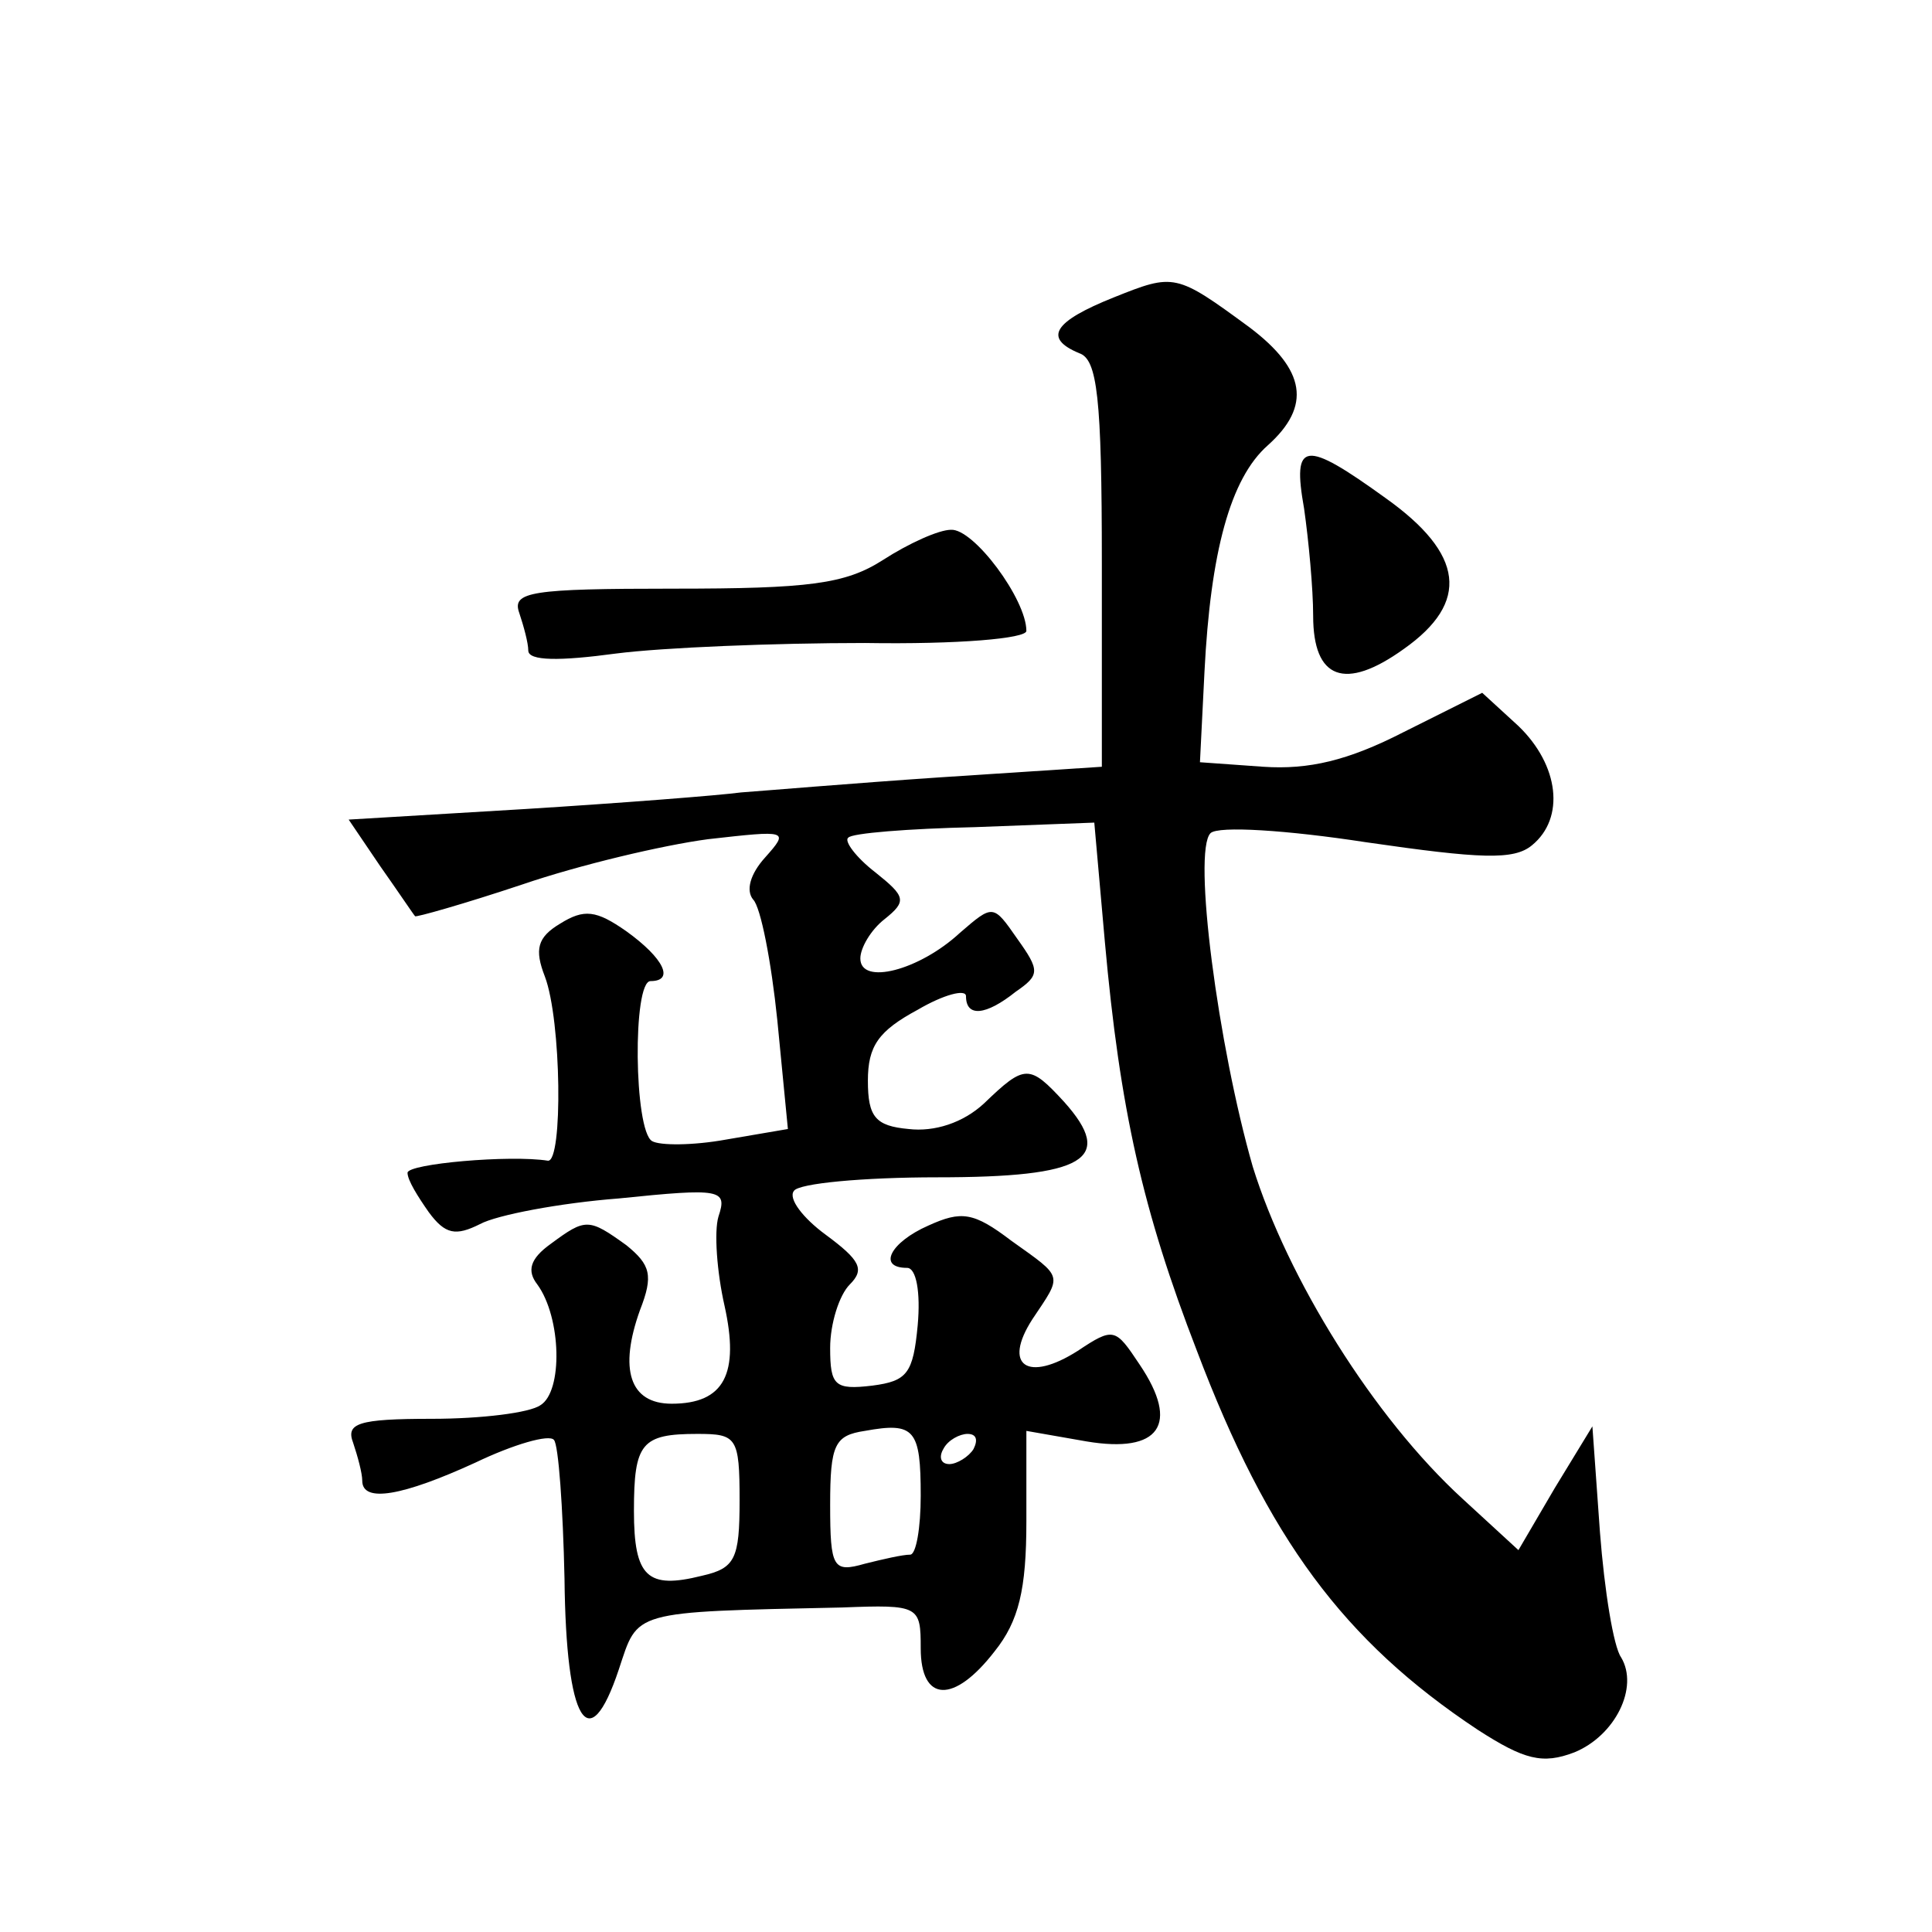 <?xml version="1.0" standalone="no"?>
<!DOCTYPE svg PUBLIC "-//W3C//DTD SVG 20010904//EN"
 "http://www.w3.org/TR/2001/REC-SVG-20010904/DTD/svg10.dtd">
<svg version="1.0" xmlns="http://www.w3.org/2000/svg"
 width="128pt" height="128pt" viewBox="0 0 128 128"
 preserveAspectRatio="xMidYMid meet">
<g transform="translate(0,128) scale(0.1,-0.1)"
fill="#0" stroke="none">
<path d="M738 1083 c-40 -16 -47 -27 -23 -37 12 -4 15 -29 15 -139 l0 -135 -107
-7 c-59 -4 -118 -9 -132 -10 -15 -2 -79 -7 -143 -11 l-117 -7 21 -31 c12 -17 22
-32 23 -33 0 -1 32 8 71 21 38 13 93 26 123 30 53 6 54 6 38 -12 -10 -11 -13 -22
-8 -28 5 -5 12 -41 16 -80 l7 -72 -41 -7 c-22 -4 -44 -4 -49 -1 -12 7 -13 106 -1
106 16 0 9 15 -16 33 -20 14 -28 15 -44 5 -15 -9 -17 -17 -10 -35 11 -29 12 -123
2 -122 -25 4 -93 -2 -93 -8 0 -5 7 -16 14 -26 11 -15 18 -16 34 -8 11 6 53 14 92
17 68 7 72 6 66 -12 -3 -10 -1 -37 4 -59 10 -45 0 -65 -35 -65 -28 0 -35 23 -21
62 9 23 7 30 -9 43 -25 18 -27 18 -50 1 -14 -10 -16 -18 -9 -27 16 -22 17 -71 2
-80 -7 -5 -39 -9 -72 -9 -49 0 -57 -3 -52 -16 3 -9 6 -20 6 -25 0 -15 27 -10 75
12 25 12 49 19 52 15 3 -3 6 -45 7 -92 1 -95 16 -120 36 -60 13 39 7 38 148 41
51 2 52 1 52 -27 0 -36 22 -37 49 -2 16 20 21 41 21 86 l0 60 40 -7 c48 -8 62 11
35 51 -16 24 -17 25 -41 9 -33 -21 -50 -10 -30 21 20 30 21 27 -14 52 -25 19 -33
20 -55 10 -25 -11 -34 -28 -14 -28 6 0 9 -16 7 -38 -3 -32 -7 -37 -30 -40 -25 -3
-28 0 -28 25 0 16 6 35 13 42 10 10 7 16 -16 33 -15 11 -25 24 -21 29 3 5 46 9
95 9 98 0 118 12 84 50 -23 25 -26 25 -53 -1 -14 -13 -33 -19 -50 -17 -22 2 -27
8 -27 32 0 23 7 33 33 47 17 10 32 14 32 9 0 -14 13 -13 33 3 16 11 16 14 1 35
-16 23 -16 23 -38 4 -27 -25 -66 -35 -66 -17 0 7 7 19 16 26 15 12 14 15 -6 31
-13 10 -21 21 -18 23 2 3 40 6 84 7 l79 3 7 -79 c10 -111 25 -178 61 -271 47 -124
97 -192 186 -251 31 -20 43 -23 64 -15 27 11 43 43 31 63 -5 7 -11 44 -14 83 l-5
70 -25 -41 -24 -41 -37 34 c-59 54 -116 146 -139 220 -23 80 -40 209 -28 221 5
5 51 2 103 -6 76 -11 98 -12 110 -2 22 18 18 53 -9 79 l-24 22 -52 -26 c-37 -19
-63 -25 -93 -23 l-42 3 3 60 c4 79 17 128 42 150 29 26 25 50 -12 78 -49 36 -50
36 -90 20z m-128 -794 c0 -21 -3 -39 -7 -39 -5 0 -18 -3 -30 -6 -21 -6 -23 -3 -23
39 0 40 3 46 23 49 33 6 37 1 37 -43z m-120 -3 c0 -39 -3 -45 -25 -50 -36 -9 -45
-1 -45 43 0 45 5 51 42 51 26 0 28 -2 28 -44z m155 34 c-3 -5 -11 -10 -16 -10 -6
0 -7 5 -4 10 3 6 11 10 16 10 6 0 7 -4 4 -10z M864 943 c3 -21 6 -53 6 -71 0 -42
21 -50 60 -22 44 31 40 63 -12 100 -54 39 -62 38 -54 -7z M585 909 c-25 -16 -49
-19 -139 -19 -94 0 -107 -2 -102 -16 3 -9 6 -20 6 -25 0 -7 21 -7 58 -2 31 4 105
7 165 7 62 -1 107 3 107 8 0 21 -35 68 -50 67 -8 0 -28 -9 -45 -20z"/>
</g>
</svg>
